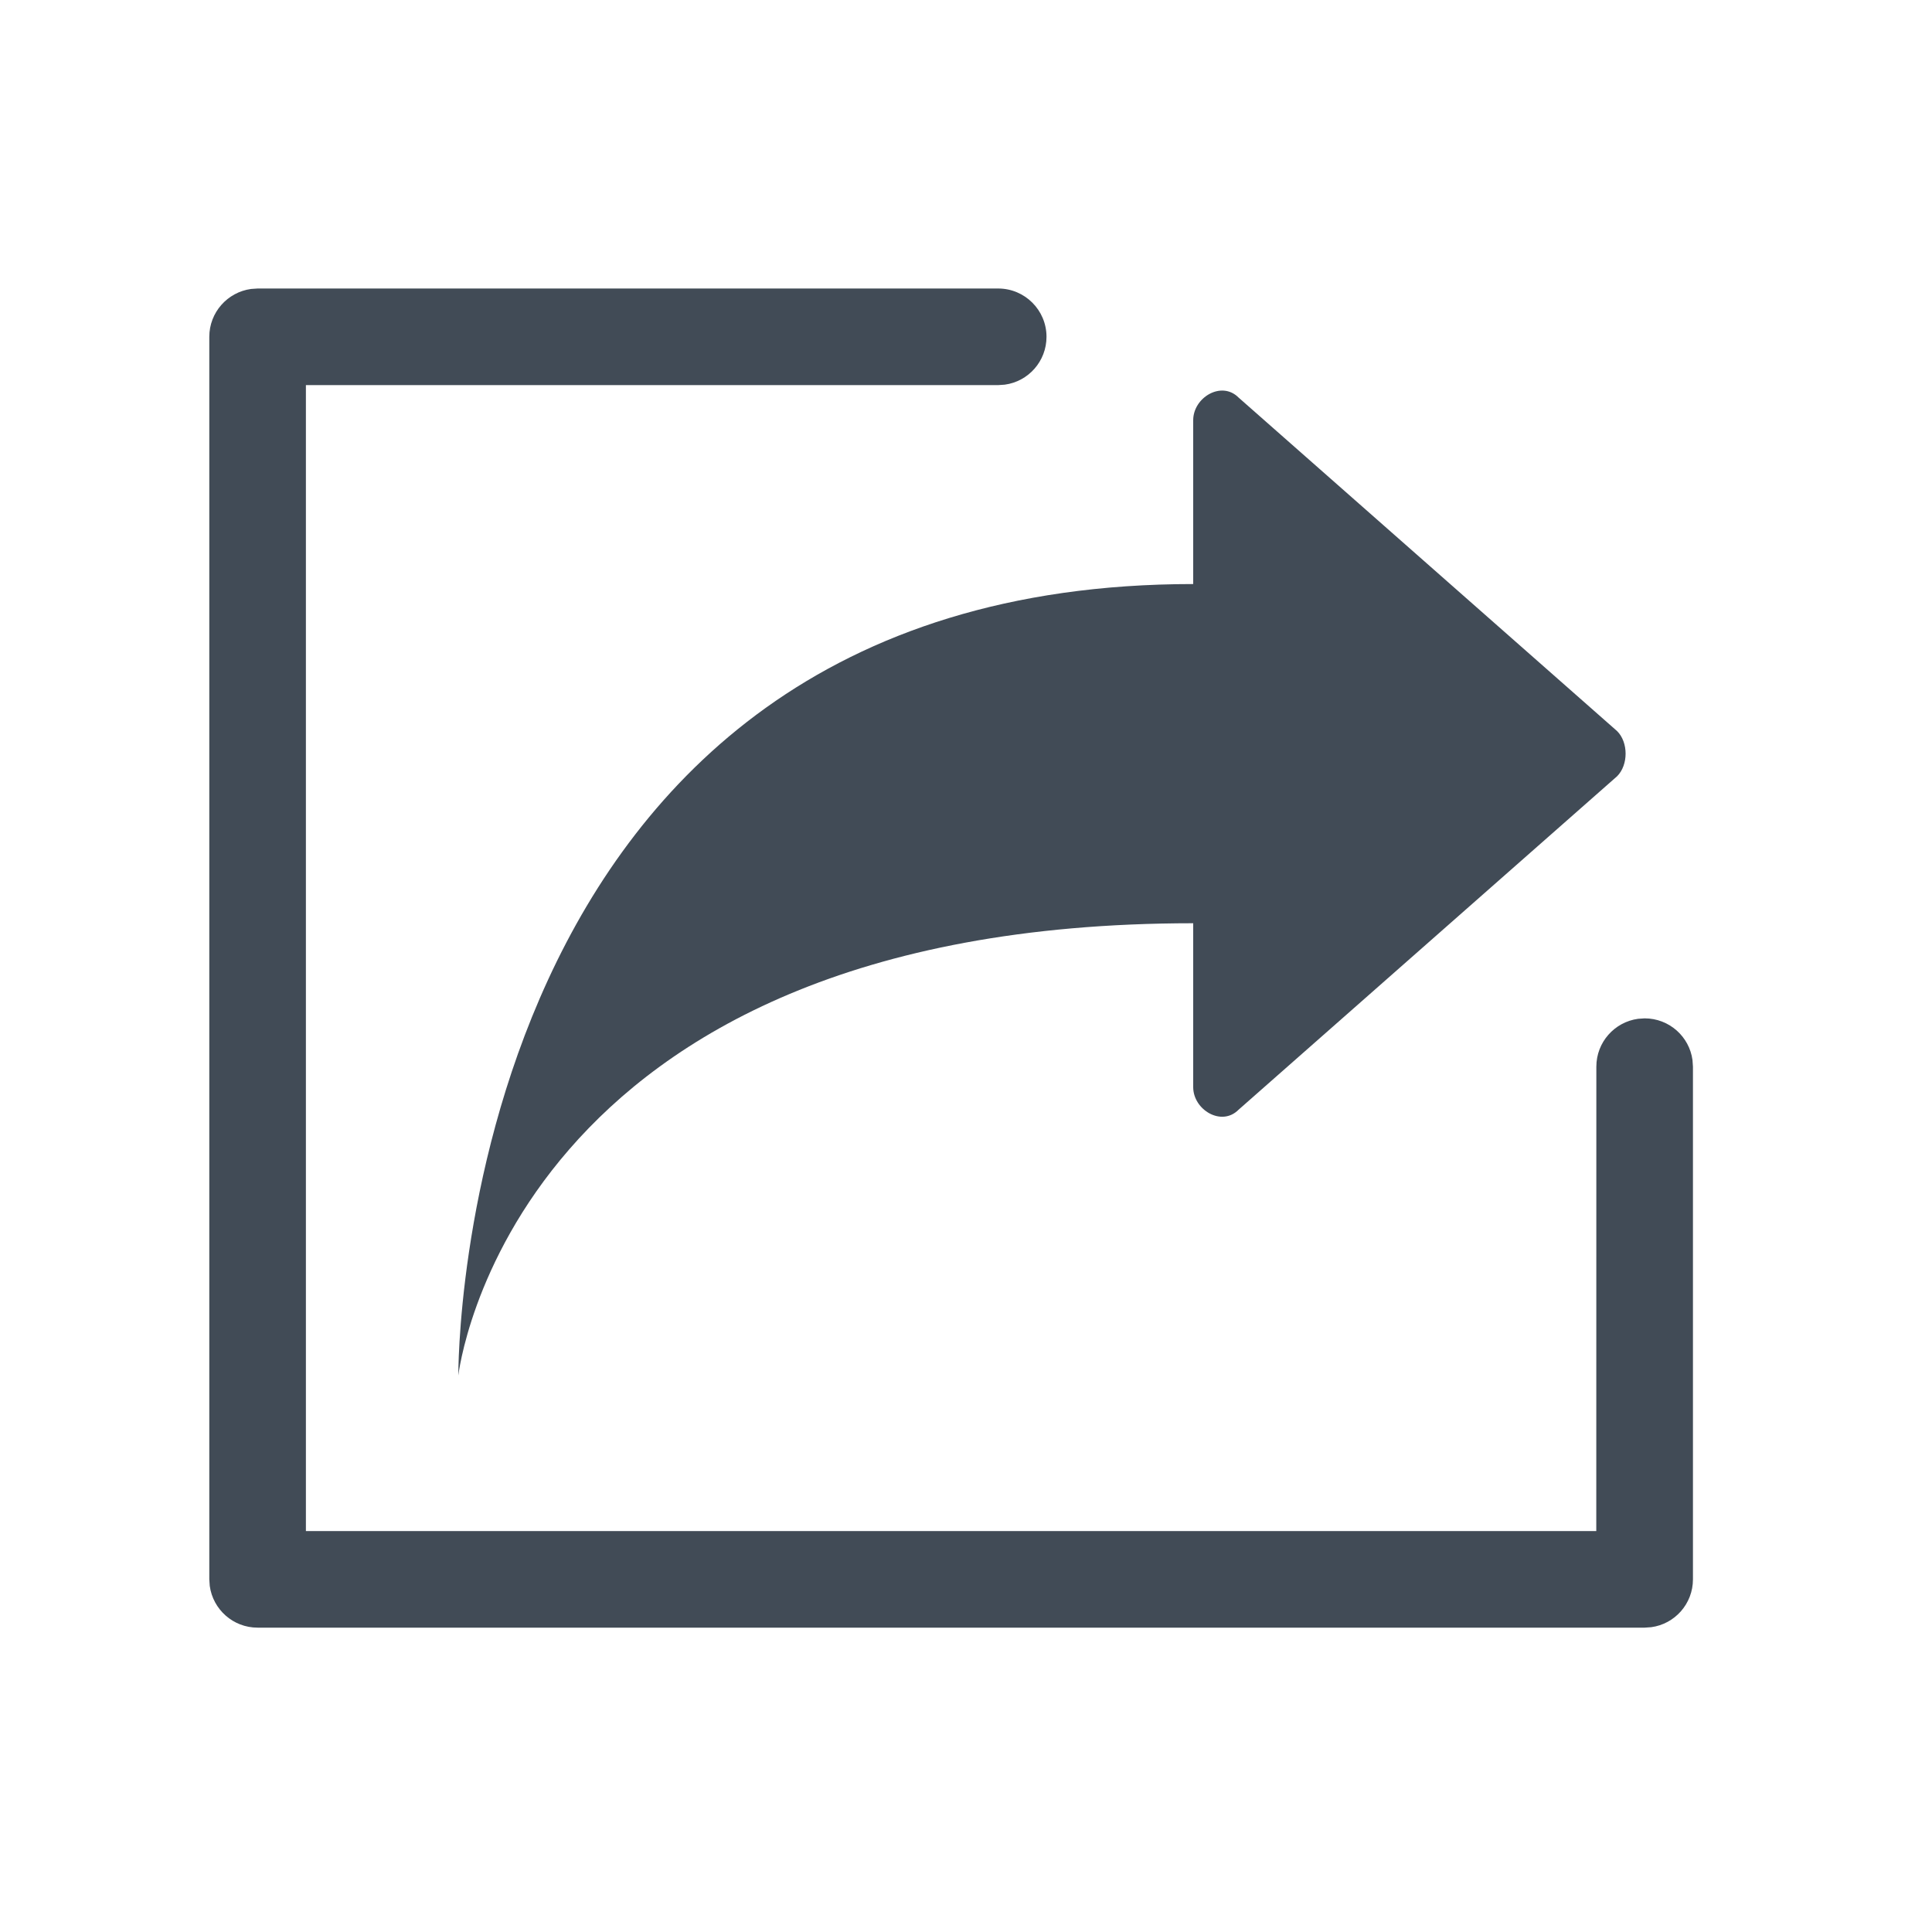 <svg width="30" height="30" viewBox="0 0 30 30" fill="none" xmlns="http://www.w3.org/2000/svg">
<path d="M19.231 17.233L25.111 12.053C25.286 11.877 25.286 11.528 25.111 11.353L19.231 6.172C18.967 5.908 18.528 6.172 18.528 6.525V9.069C7.029 9.069 7.117 21.358 7.117 21.358C7.117 21.358 7.906 14.336 18.528 14.336V16.881C18.528 17.233 18.967 17.498 19.231 17.233Z" fill="#414B56"/>
<path d="M15.5 4.48C15.914 4.48 16.25 4.816 16.25 5.23C16.25 5.61 15.968 5.924 15.602 5.973L15.5 5.98L4.75 5.98V23.774H24.787L24.788 16.563C24.788 16.183 25.07 15.87 25.436 15.82L25.538 15.813C25.918 15.813 26.232 16.095 26.281 16.461L26.288 16.563V24.524C26.288 24.904 26.006 25.218 25.64 25.267L25.538 25.274H4C3.62 25.274 3.307 24.992 3.257 24.626L3.25 24.524V5.23C3.25 4.851 3.532 4.537 3.898 4.487L4 4.48H15.5Z" fill="#414B56"/>
</svg>
